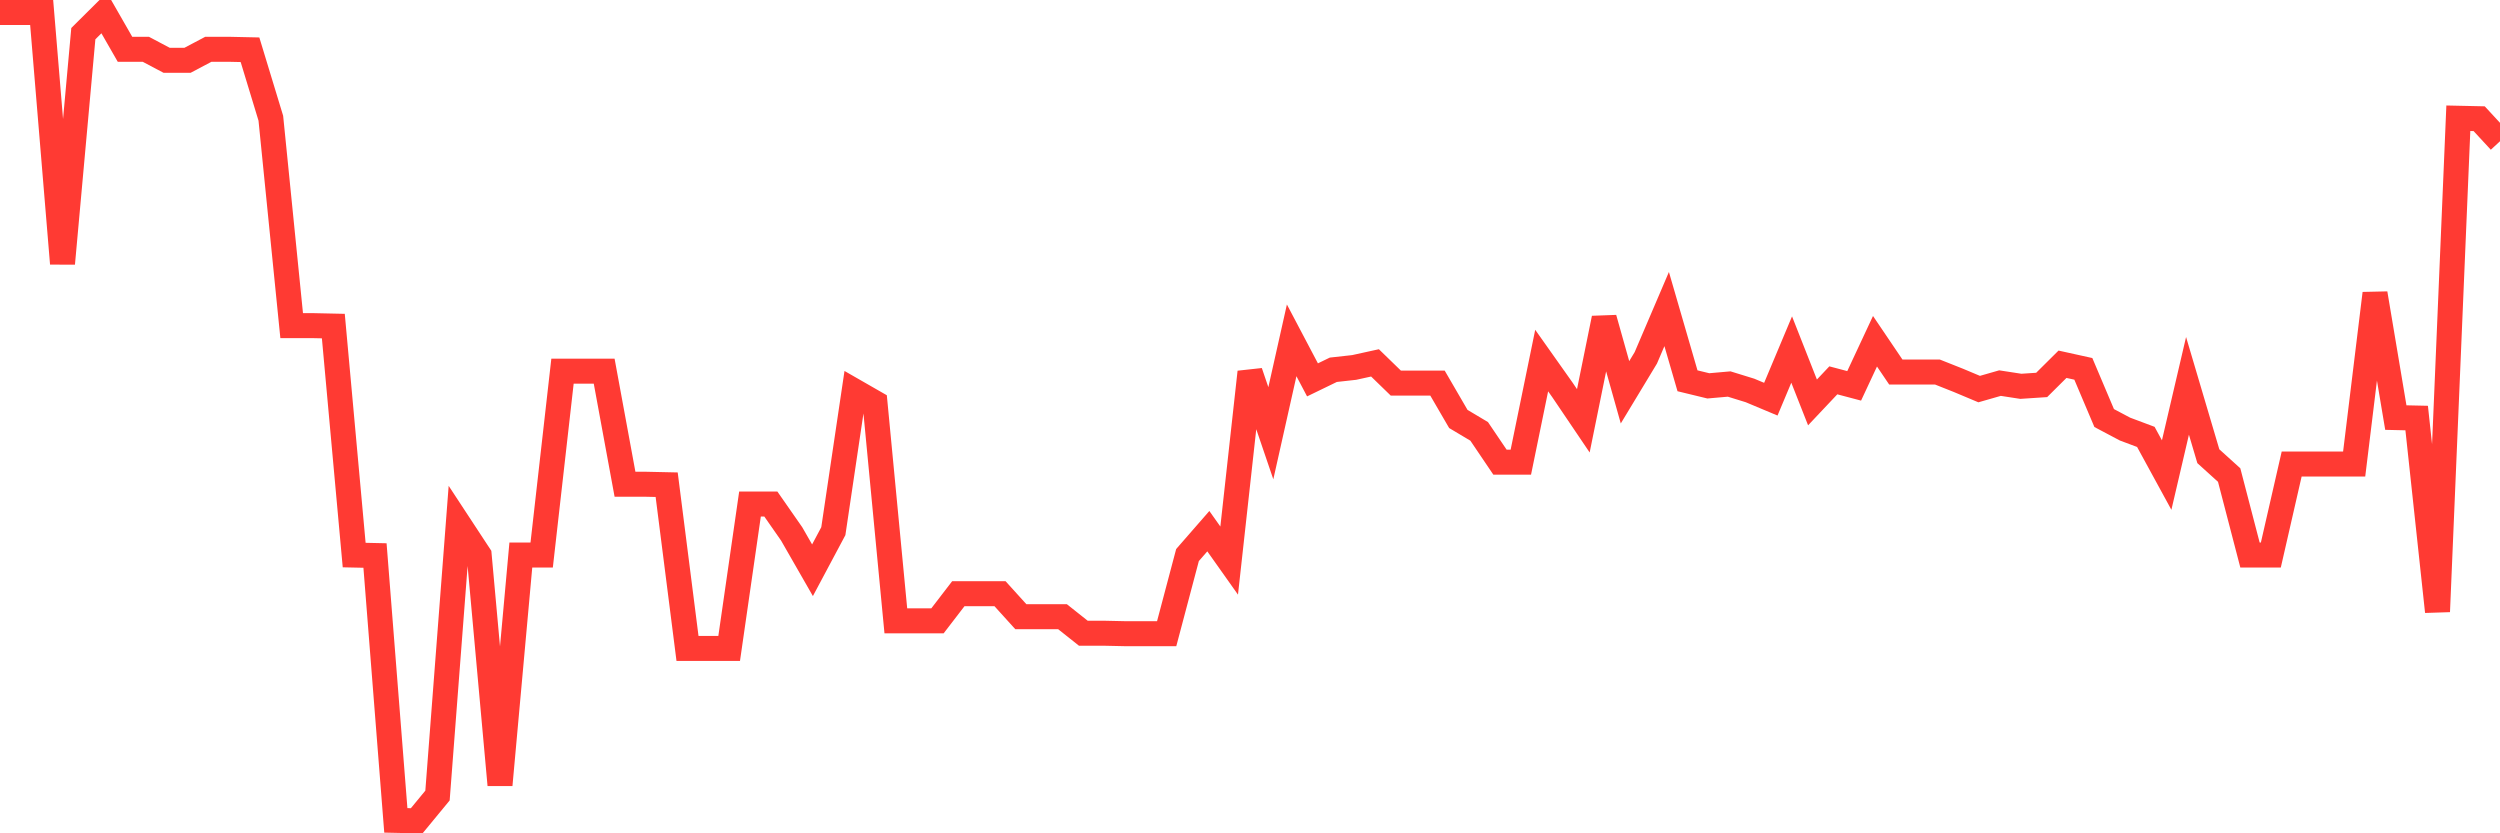 <svg
  xmlns="http://www.w3.org/2000/svg"
  xmlns:xlink="http://www.w3.org/1999/xlink"
  width="120"
  height="40"
  viewBox="0 0 120 40"
  preserveAspectRatio="none"
>
  <polyline
    points="0,0.6 1,0.6 2,0.6 3,12.651 4,1.615 5,0.622 6,2.366 7,2.366 8,2.895 9,2.895 10,2.366 11,2.366 12,2.388 13,5.676 14,15.63 15,15.63 16,15.652 17,26.643 18,26.665 19,39.378 20,39.4 21,38.186 22,25.12 23,26.643 24,37.678 25,26.643 26,26.643 27,17.815 28,17.815 29,17.815 30,23.244 31,23.244 32,23.266 33,31.124 34,31.124 35,31.124 36,24.193 37,24.193 38,25.628 39,27.372 40,25.496 41,18.764 42,19.338 43,29.799 44,29.799 45,29.799 46,28.497 47,28.497 48,28.497 49,29.601 50,29.601 51,29.601 52,30.395 53,30.395 54,30.417 55,30.417 56,30.417 57,26.643 58,25.496 59,26.908 60,17.859 61,20.795 62,16.336 63,18.234 64,17.749 65,17.638 66,17.418 67,18.389 68,18.389 69,18.389 70,20.11 71,20.706 72,22.185 73,22.185 74,17.307 75,18.72 76,20.199 77,15.277 78,18.83 79,17.175 80,14.835 81,18.278 82,18.521 83,18.433 84,18.742 85,19.161 86,16.778 87,19.316 88,18.256 89,18.521 90,16.38 91,17.859 92,17.859 93,17.859 94,18.256 95,18.676 96,18.389 97,18.543 98,18.477 99,17.484 100,17.705 101,20.066 102,20.596 103,20.971 104,22.803 105,18.521 106,21.898 107,22.803 108,26.643 109,26.643 110,22.273 111,22.273 112,22.273 113,22.273 114,14.085 115,20.044 116,20.066 117,29.358 118,5.676 119,5.698 120,6.78"
    fill="none"
    stroke="#ff3a33"
    stroke-width="1.2"
  >
  </polyline>
</svg>